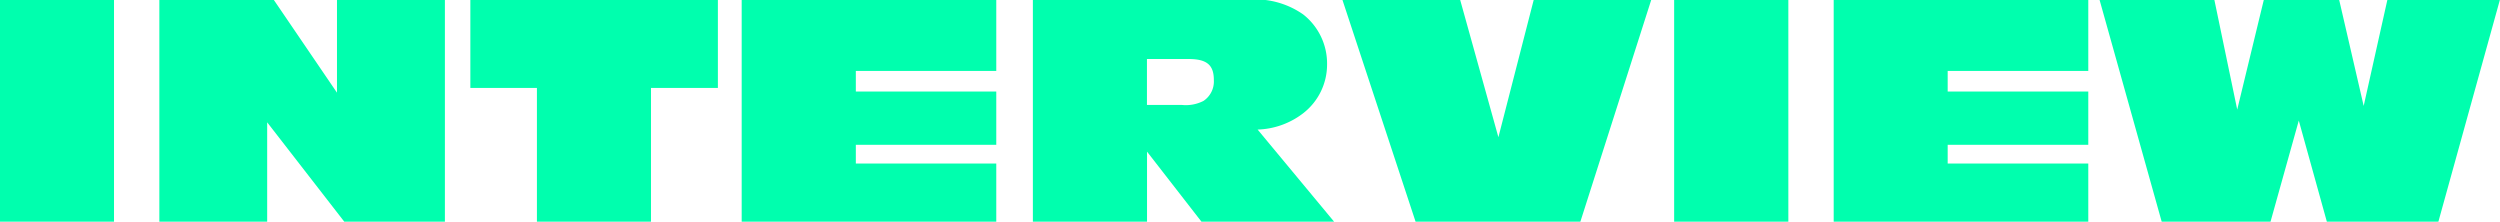 <svg xmlns="http://www.w3.org/2000/svg" width="120.191" height="10.656" viewBox="0 0 120.191 10.656">
  <defs>
    <style>
      .cls-1 {
        fill: #00ffae;
        fill-rule: evenodd;
      }
    </style>
  </defs>
  <path id="INTERVIEW" class="cls-1" d="M946.2,323.505V312.832h-5.488v10.673H946.2Zm15.908,0V312.832H956.92V317.3l-3.04-4.465h-5.5v10.673h5.184v-4.784l3.712,4.784H962.1Zm9.908,0v-6.432h3.216v-4.241h-11.9v4.241h3.2v6.432h5.488Zm16.6,0v-2.8h-6.752v-0.9h6.752v-2.56h-6.752v-0.992h6.752v-3.425h-12.24v10.673h12.24Zm16.244,0-3.68-4.432a3.774,3.774,0,0,0,2.17-.768,2.963,2.963,0,0,0,1.17-2.368,3,3,0,0,0-1.15-2.4,4.005,4.005,0,0,0-2.71-.7H990.376v10.673h5.488v-3.376l2.624,3.376h6.372Zm-9-5.616v-2.208h2c0.88,0,1.216.288,1.216,1.008a1.123,1.123,0,0,1-.5,1.008,1.863,1.863,0,0,1-1.04.192h-1.68Zm20.836,5.616,3.41-10.673h-5.65l-1.7,6.609-1.84-6.609h-5.66l3.52,10.673h7.92Zm10,0V312.832h-5.49v10.673h5.49Zm14.42,0v-2.8h-6.76v-0.9h6.76v-2.56h-6.76v-0.992h6.76v-3.425h-12.24v10.673h12.24Zm16.83,0,2.96-10.673h-5.41l-1.14,5.105-1.18-5.105h-3.62l-1.28,5.281-1.1-5.281h-5.52l2.99,10.673h5.23l1.36-4.864,1.35,4.864h5.36Z" transform="translate(-940.719 -312.844)"/>
</svg>
